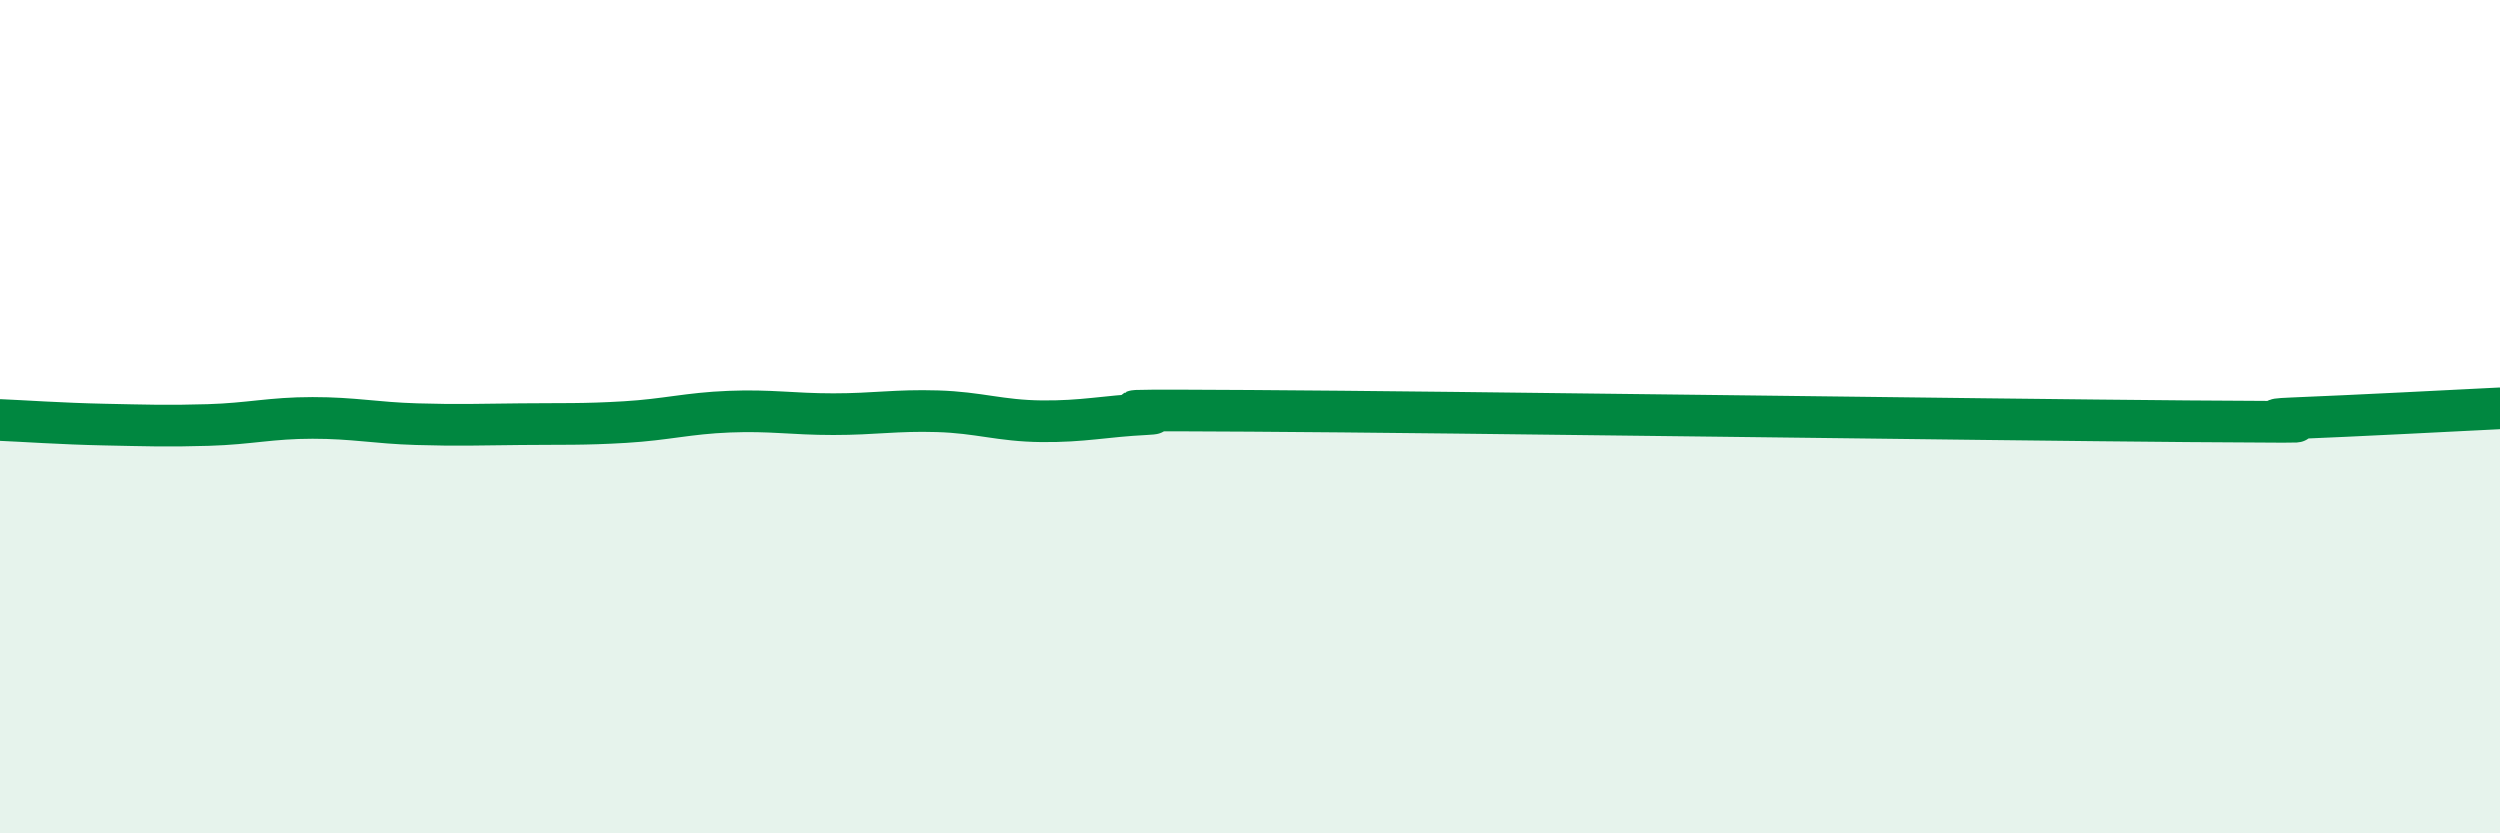 
    <svg width="60" height="20" viewBox="0 0 60 20" xmlns="http://www.w3.org/2000/svg">
      <path
        d="M 0,10.08 C 0.5,10.1 1.5,10.17 2.5,10.19 C 3.5,10.21 4,10.23 5,10.2 C 6,10.17 6.5,10.03 7.5,10.03 C 8.5,10.03 9,10.15 10,10.18 C 11,10.21 11.5,10.19 12.5,10.18 C 13.5,10.17 14,10.19 15,10.13 C 16,10.07 16.5,9.92 17.5,9.88 C 18.5,9.84 19,9.94 20,9.94 C 21,9.94 21.5,9.84 22.5,9.87 C 23.5,9.9 24,10.1 25,10.11 C 26,10.12 26.5,9.99 27.5,9.94 C 28.5,9.89 25,9.83 30,9.86 C 35,9.89 47.5,10.07 52.5,10.11 C 57.5,10.15 53.5,10.1 55,10.04 C 56.5,9.98 59,9.85 60,9.8L60 20L0 20Z"
        fill="#008740"
        opacity="0.1"
        stroke-linecap="round"
        stroke-linejoin="round"
      />
      <path
        d="M 0,10.08 C 0.5,10.1 1.5,10.17 2.5,10.19 C 3.5,10.21 4,10.23 5,10.2 C 6,10.17 6.5,10.03 7.5,10.03 C 8.5,10.03 9,10.15 10,10.18 C 11,10.21 11.5,10.19 12.5,10.18 C 13.5,10.17 14,10.19 15,10.13 C 16,10.07 16.5,9.92 17.5,9.88 C 18.5,9.84 19,9.94 20,9.94 C 21,9.94 21.5,9.84 22.5,9.87 C 23.5,9.9 24,10.1 25,10.11 C 26,10.12 26.5,9.99 27.5,9.94 C 28.5,9.89 25,9.83 30,9.86 C 35,9.89 47.5,10.07 52.5,10.11 C 57.5,10.15 53.5,10.1 55,10.04 C 56.5,9.98 59,9.85 60,9.8"
        stroke="#008740"
        stroke-width="1"
        fill="none"
        stroke-linecap="round"
        stroke-linejoin="round"
      />
    </svg>
  